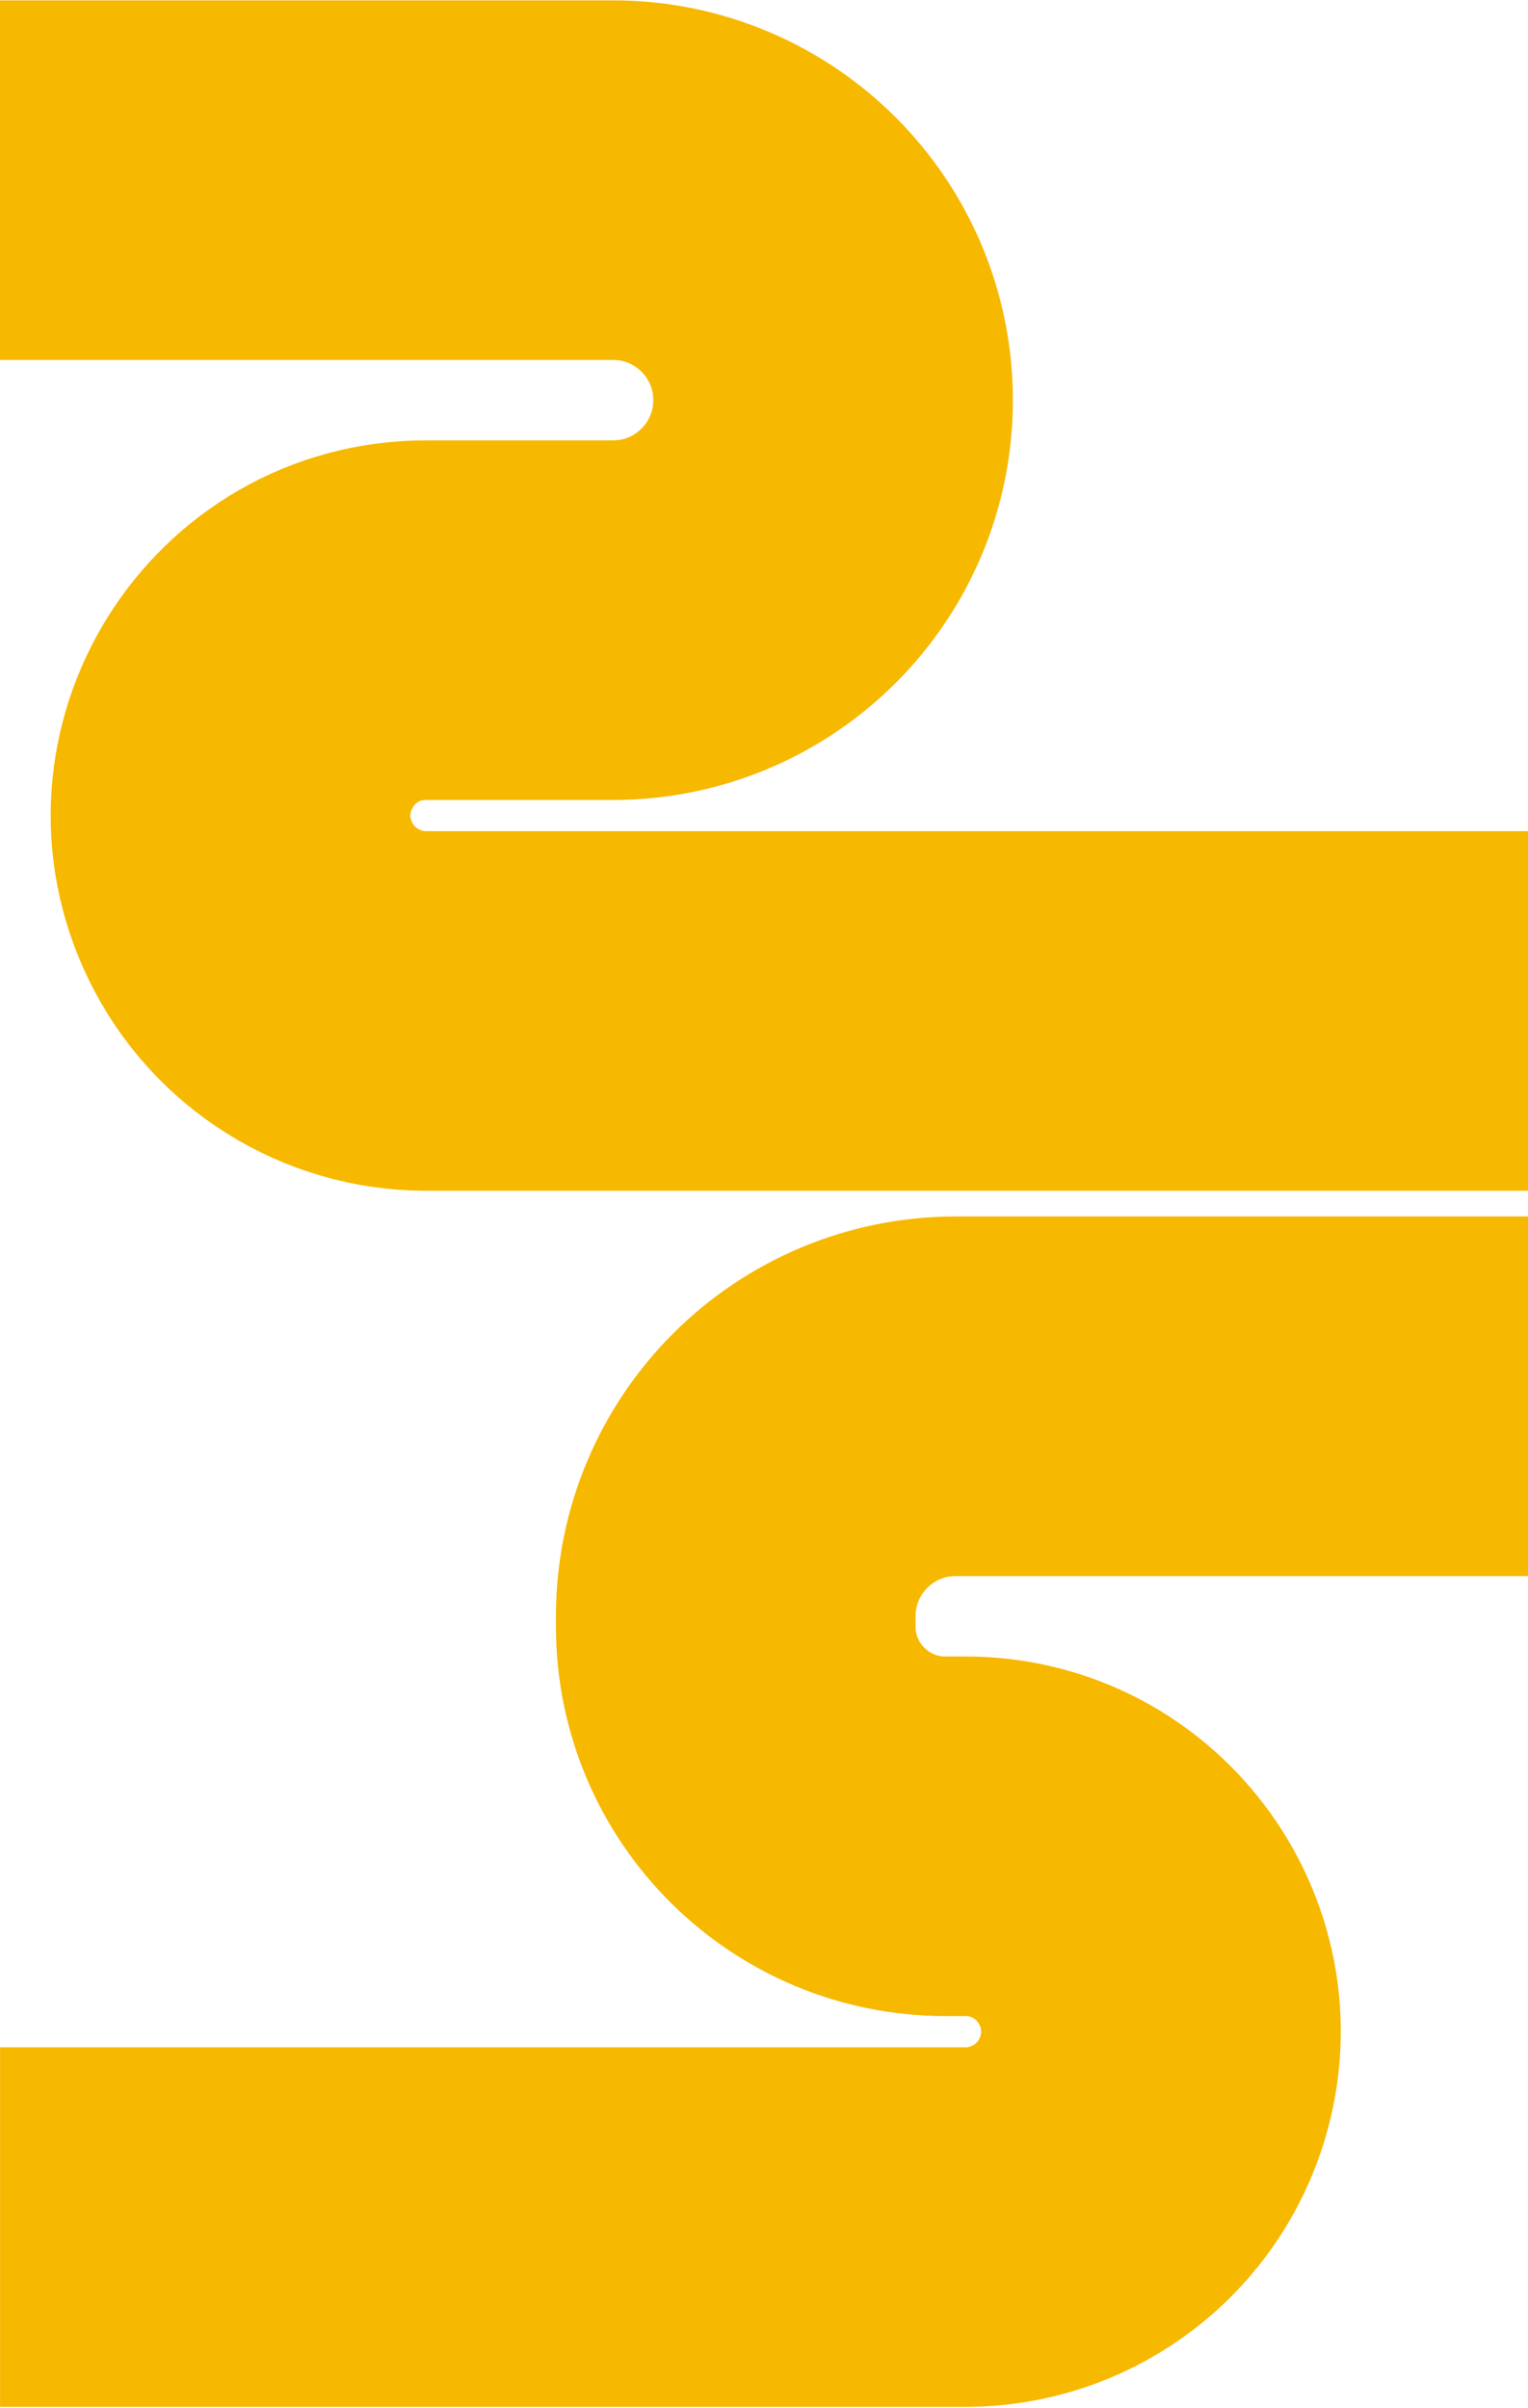 <?xml version="1.0" encoding="UTF-8" standalone="no"?>
<!DOCTYPE svg PUBLIC "-//W3C//DTD SVG 1.1//EN" "http://www.w3.org/Graphics/SVG/1.1/DTD/svg11.dtd">
<svg width="100%" height="100%" viewBox="0 0 1024 1614" version="1.1" xmlns="http://www.w3.org/2000/svg" xmlns:xlink="http://www.w3.org/1999/xlink" xml:space="preserve" xmlns:serif="http://www.serif.com/" style="fill-rule:evenodd;clip-rule:evenodd;">
    <g transform="matrix(1,0,0,1,324.5,0)">
        <path d="M700.188,935.766L316.016,935.766C234.583,935.766 168.568,1001.78 168.568,1083.21L168.568,1090.12C168.568,1167.74 231.49,1230.66 309.107,1230.66L322.49,1230.66C412.203,1230.66 475.352,1318.83 446.474,1403.77C428.424,1456.86 378.569,1492.57 322.49,1492.57L-324.459,1492.57" style="fill:none;fill-rule:nonzero;stroke:rgb(247,184,0);stroke-width:241px;"/>
    </g>
    <g transform="matrix(1,0,0,1,324.5,0)">
        <path d="M-324.892,120.735L86.337,120.735C167.77,120.735 233.785,186.749 233.785,268.183C233.785,349.616 167.77,415.63 86.337,415.63L-38.923,415.63C-135.66,415.63 -199.005,516.909 -156.672,603.892C-134.744,648.946 -89.03,677.538 -38.923,677.538L700.454,677.538" style="fill:none;fill-rule:nonzero;stroke:rgb(247,184,0);stroke-width:241px;"/>
    </g>
</svg>
